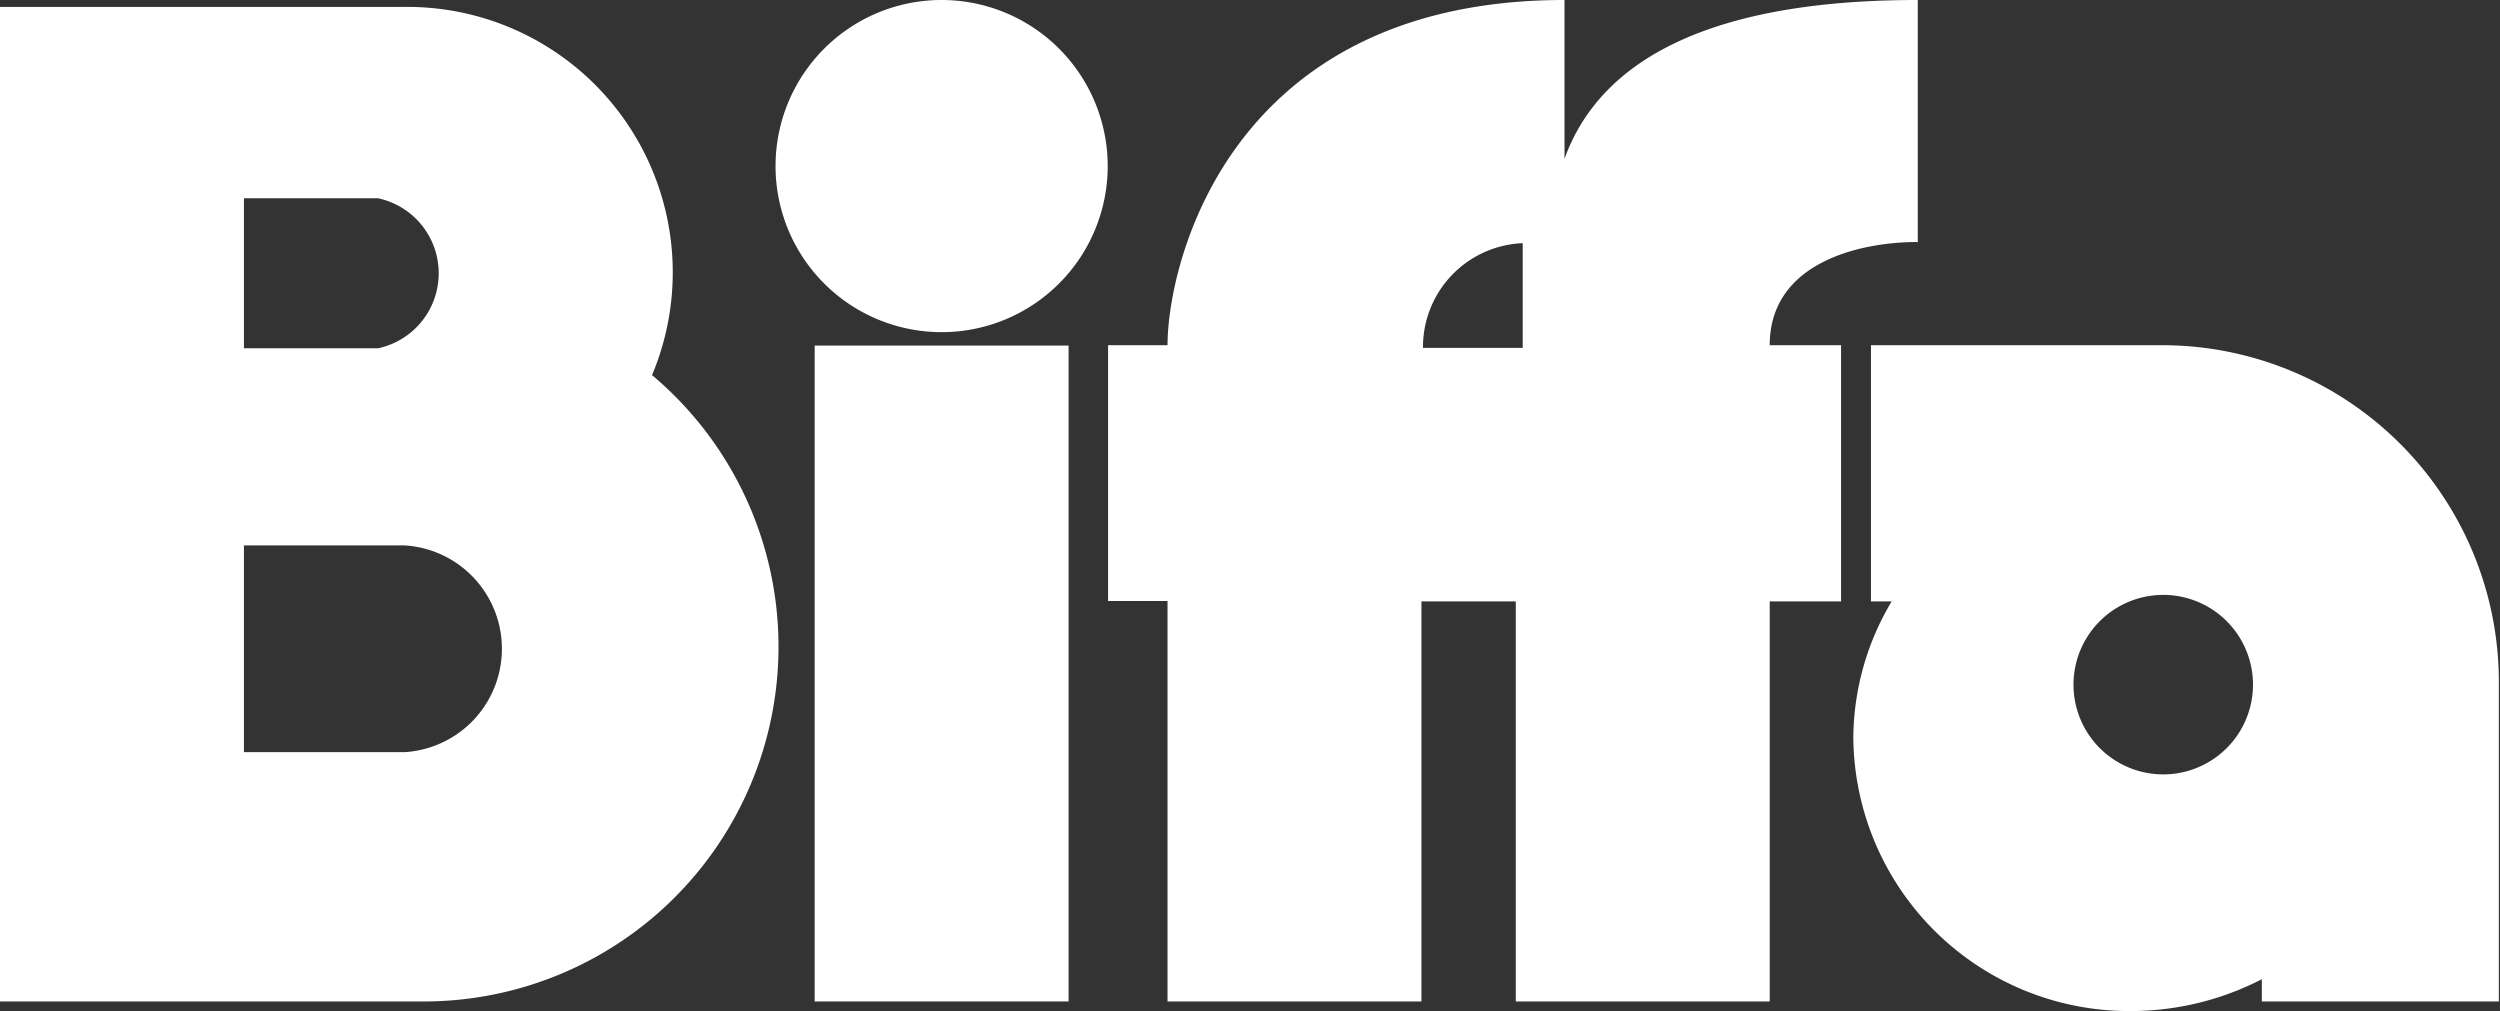 <svg xmlns="http://www.w3.org/2000/svg" viewBox="0 0 65.18 26.36"><rect x="0" y="0" width="65.18" height="26.36" fill="#333333" stroke="none"/><defs><style>.cls-1{fill:#fff;}</style></defs><g id="Layer_2" data-name="Layer 2"><g id="Layer_1-2" data-name="Layer 1"><path class="cls-1" d="M28.88,4.34A4.33,4.33,0,1,1,24.55,0a4.33,4.33,0,0,1,4.33,4.33"/><rect class="cls-1" x="21.24" y="9.01" width="6.62" height="17.1"/><path class="cls-1" d="M50,6.32V0c-6.13,0-8.44,2-9.21,4.14V0C32.05,0,30.44,6.87,30.44,9H28.89v6.67h1.55V26.11h6.62V15.68h2.46V26.11h6.62V15.68H48V9H46.14c0-2.19,2.42-2.69,3.83-2.69M37.1,9.07a2.71,2.71,0,0,1,2.6-2.73V9.07Z"/><path class="cls-1" d="M56.39,9H48.78v6.68h.54a7,7,0,0,0-1,3.56,7.19,7.19,0,0,0,7.25,7.12,7.46,7.46,0,0,0,3.4-.83v.58h6.18V17.76A8.78,8.78,0,0,0,56.39,9m0,11.19a2.34,2.34,0,1,1,2.35-2.34,2.34,2.34,0,0,1-2.35,2.34"/><path class="cls-1" d="M17,9.78A6.92,6.92,0,0,0,10.59.18H0V26.11H11A9.25,9.25,0,0,0,17,9.78M6.36,5.17h3.5a2,2,0,0,1,0,3.91H6.36Zm4.19,14.44H6.36V14.22h4.19a2.7,2.7,0,0,1,0,5.39"/></g></g></svg>